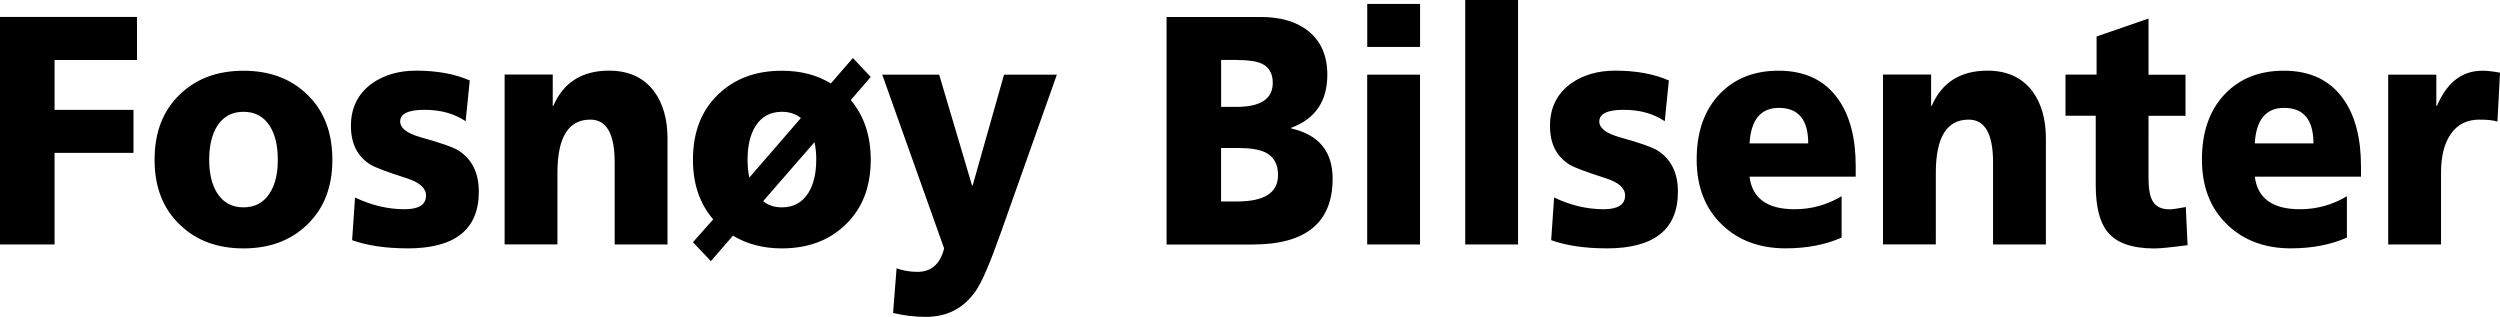 <svg xmlns="http://www.w3.org/2000/svg" viewBox="0 0 504.94 64">
  <path d="M501.33 14.29c-4.07 0-7.11 2.37-9.13 7.11h-.12v-6.32h-9.72v34.3h10.67V34.89c0-3.38.67-6.01 2.02-7.9 1.34-1.89 3.26-2.83 5.75-2.83 1.62 0 2.82.13 3.62.4l.53-9.88c-1.42-.26-2.63-.4-3.61-.4m-40.01 7.51c3.95 0 5.93 2.39 5.93 7.18h-11.85c.28-4.78 2.25-7.18 5.93-7.18m15.52 11.72c0-5.62-1.17-10.1-3.5-13.43-2.69-3.86-6.72-5.8-12.09-5.8-4.9 0-8.85 1.56-11.85 4.67-3.12 3.25-4.68 7.66-4.68 13.24s1.72 9.94 5.16 13.23c3.32 3.16 7.58 4.74 12.8 4.74 4.27 0 8.04-.72 11.32-2.17v-8.36c-2.94 1.76-6.1 2.63-9.48 2.63-5.53 0-8.57-2.19-9.12-6.58h21.45v-2.17Zm-53.57-10.13v13.96c0 4.39.79 7.55 2.37 9.48 1.78 2.24 4.94 3.36 9.48 3.36 1.11 0 3.34-.22 6.7-.66l-.36-7.7c-1.66.31-2.75.46-3.26.46-1.62 0-2.75-.53-3.38-1.58-.59-.92-.89-2.48-.89-4.67V23.39h7.47v-8.3h-7.47V3.75l-10.49 3.62v7.7h-6.28v8.3h6.1Zm-32.3 26V34.89c0-7.15 2.21-10.73 6.64-10.73 3.28 0 4.92 2.88 4.92 8.62v16.59h10.67v-21.4c0-3.91-.91-7.09-2.73-9.55-2.1-2.77-5.12-4.15-9.07-4.15-5.45 0-9.21 2.37-11.26 7.11h-.12v-6.32h-9.72v34.3h10.67Zm-31.7-27.59c3.95 0 5.93 2.39 5.93 7.18h-11.85c.28-4.78 2.25-7.18 5.93-7.18m15.51 11.72c0-5.62-1.17-10.1-3.5-13.43-2.69-3.86-6.72-5.8-12.09-5.8-4.9 0-8.85 1.56-11.85 4.67-3.12 3.25-4.68 7.66-4.68 13.24s1.72 9.94 5.15 13.23c3.32 3.16 7.58 4.74 12.8 4.74 4.27 0 8.04-.72 11.32-2.17v-8.36c-2.94 1.76-6.1 2.63-9.48 2.63-5.53 0-8.57-2.19-9.12-6.58h21.45v-2.17ZM324.5 50.17c9.6 0 14.4-3.82 14.4-11.46 0-3.77-1.36-6.54-4.09-8.3-1.15-.7-3.71-1.6-7.7-2.7-2.73-.79-4.09-1.84-4.09-3.16 0-1.58 1.64-2.37 4.92-2.37s6.01.77 8.3 2.3l.83-8.23c-3-1.32-6.62-1.98-10.85-1.98-3.48 0-6.44.86-8.89 2.57-2.85 2.06-4.27 4.92-4.27 8.56s1.3 6.17 3.91 7.83c.91.57 3.36 1.49 7.35 2.77 2.61.83 3.91 2 3.91 3.49 0 1.84-1.44 2.77-4.33 2.77-3.36 0-6.7-.79-10.01-2.37l-.59 8.62c3.08 1.1 6.82 1.65 11.2 1.65M306.61 0h-10.67v49.38h10.67V0Zm-30.46 9.48h10.67V.79h-10.67v8.69Zm10.66 5.6h-10.67v34.3h10.67v-34.3Zm-36.97-2.96c2.29 0 3.95.24 4.98.72 1.5.7 2.25 2 2.25 3.88 0 3.25-2.45 4.87-7.35 4.87h-3.08v-9.48h3.2Zm.17 17.77c2.45 0 4.29.29 5.51.86 1.74.84 2.61 2.37 2.61 4.61 0 3.56-2.75 5.33-8.24 5.33h-3.26v-10.8h3.38Zm3.03 19.49c10.74 0 16.12-4.43 16.12-13.3 0-5.49-2.79-8.87-8.36-10.14v-.13c4.86-1.8 7.29-5.38 7.29-10.73 0-3.82-1.29-6.76-3.85-8.82-2.37-1.89-5.57-2.83-9.6-2.83h-19.02v45.96h17.42ZM187.02 64c4.31 0 7.66-1.76 10.08-5.27 1.22-1.76 2.9-5.66 5.04-11.72l11.32-31.93h-10.67l-6.34 22.39h-.12l-6.64-22.39h-11.5l12.5 35.09c-.79 3.16-2.59 4.74-5.39 4.74-1.5 0-2.9-.24-4.21-.72l-.71 9.02c2.21.53 4.42.79 6.64.79m-43.43-11.26 4.45-5.14c2.85 1.71 6.13 2.57 9.85 2.57 5.26 0 9.54-1.58 12.82-4.74 3.44-3.25 5.16-7.64 5.16-13.17 0-4.83-1.34-8.84-4.03-12.05l4.03-4.67-3.61-3.82-4.45 5.14c-2.76-1.71-6.06-2.57-9.9-2.57-5.25 0-9.52 1.58-12.8 4.74-3.44 3.25-5.15 7.66-5.15 13.23 0 4.87 1.36 8.89 4.09 12.05l-4.09 4.61 3.62 3.82Zm7.4-20.48c0-2.81.53-5.07 1.6-6.78 1.22-1.93 3-2.9 5.33-2.9 1.5 0 2.79.42 3.85 1.25l-10.43 12.05c-.24-1.14-.35-2.35-.35-3.62m13.87 0c0 2.76-.53 5-1.6 6.72-1.23 1.93-3 2.9-5.33 2.9-1.54 0-2.8-.42-3.79-1.25l10.37-11.92c.24 1.1.36 2.28.36 3.56m-52.28 17.11V34.89c0-7.15 2.21-10.73 6.64-10.73 3.28 0 4.92 2.88 4.92 8.62v16.59h10.67v-21.4c0-3.91-.91-7.09-2.73-9.55-2.1-2.77-5.12-4.15-9.07-4.15-5.45 0-9.21 2.37-11.26 7.11h-.12v-6.32h-9.72v34.3h10.67Zm-30.28.79c9.6 0 14.4-3.82 14.4-11.46 0-3.77-1.36-6.54-4.09-8.3-1.15-.7-3.71-1.6-7.7-2.7-2.73-.79-4.09-1.84-4.09-3.16 0-1.58 1.64-2.37 4.92-2.37s6 .77 8.3 2.3l.83-8.23c-3-1.32-6.62-1.98-10.84-1.98-3.48 0-6.44.86-8.89 2.57-2.84 2.06-4.27 4.92-4.27 8.56s1.3 6.17 3.91 7.83c.91.57 3.36 1.49 7.35 2.77 2.61.83 3.91 2 3.91 3.49 0 1.84-1.44 2.77-4.33 2.77-3.36 0-6.7-.79-10.01-2.37l-.59 8.62c3.08 1.1 6.81 1.65 11.2 1.65M43.85 38.98c-1.07-1.71-1.6-3.95-1.6-6.72s.53-5.07 1.6-6.78c1.22-1.93 3-2.9 5.33-2.9s4.11.97 5.33 2.9c1.07 1.71 1.6 3.97 1.6 6.78s-.53 5-1.6 6.72c-1.22 1.93-3 2.9-5.33 2.9s-4.11-.97-5.33-2.9m18.13 6.45c3.44-3.25 5.15-7.64 5.15-13.17s-1.72-9.99-5.15-13.23c-3.28-3.16-7.55-4.74-12.8-4.74s-9.52 1.58-12.8 4.74c-3.44 3.25-5.16 7.66-5.16 13.23s1.72 9.92 5.16 13.17c3.28 3.16 7.54 4.74 12.8 4.74s9.52-1.58 12.8-4.74m-50.96 3.95v-18.5h15.94v-8.69H11.02V12.12h16.65v-8.7H0v45.96h11.02Z"/>
</svg>